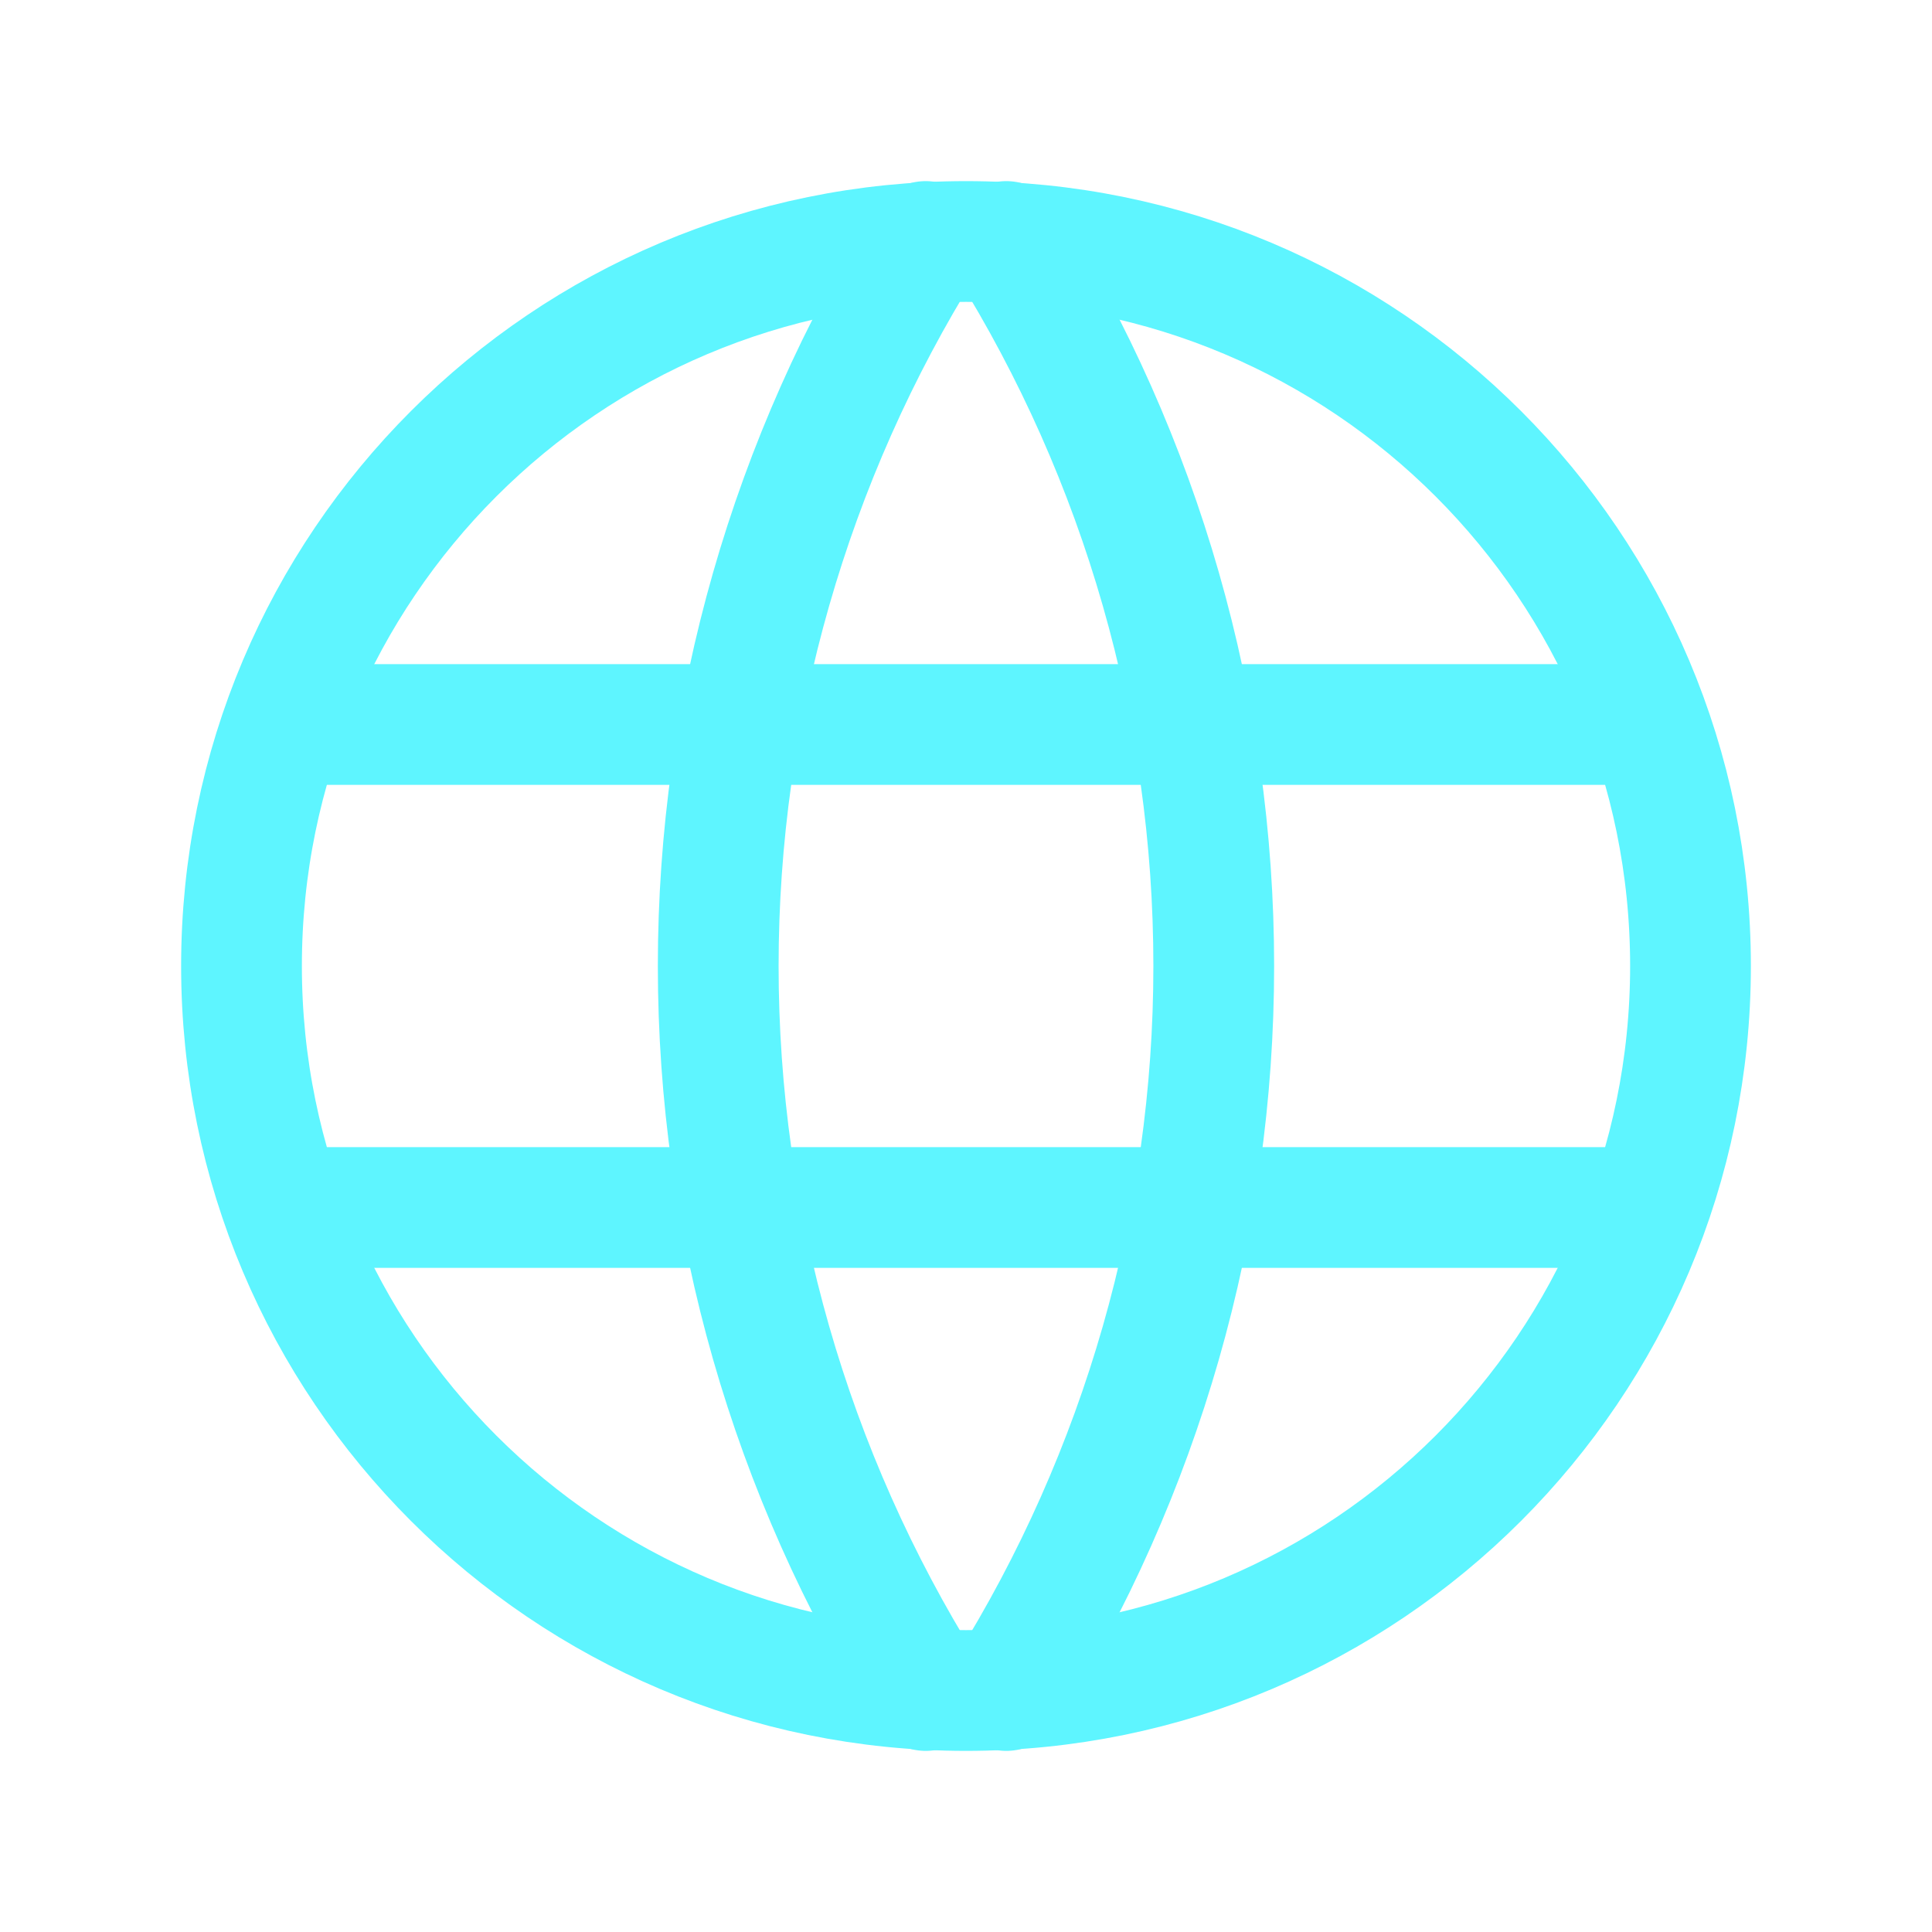 <svg width="72" height="72" viewBox="0 0 72 72" fill="none" xmlns="http://www.w3.org/2000/svg">
<path d="M36 63C50.912 63 63 50.912 63 36C63 21.088 50.912 9 36 9C21.088 9 9 21.088 9 36C9 50.912 21.088 63 36 63Z" stroke="#5EF5FF" stroke-width="4.5" stroke-linecap="round" stroke-linejoin="round"/>
<path d="M10.805 27H61.205" stroke="#5EF5FF" stroke-width="4.5" stroke-linecap="round" stroke-linejoin="round"/>
<path d="M10.805 45H61.205" stroke="#5EF5FF" stroke-width="4.5" stroke-linecap="round" stroke-linejoin="round"/>
<path d="M34.499 9C29.445 17.099 26.766 26.454 26.766 36C26.766 45.546 29.445 54.901 34.499 63" stroke="#5EF5FF" stroke-width="4.5" stroke-linecap="round" stroke-linejoin="round"/>
<path d="M37.5 9C42.554 17.099 45.233 26.454 45.233 36C45.233 45.546 42.554 54.901 37.5 63" stroke="#5EF5FF" stroke-width="4.5" stroke-linecap="round" stroke-linejoin="round"/>
</svg>
